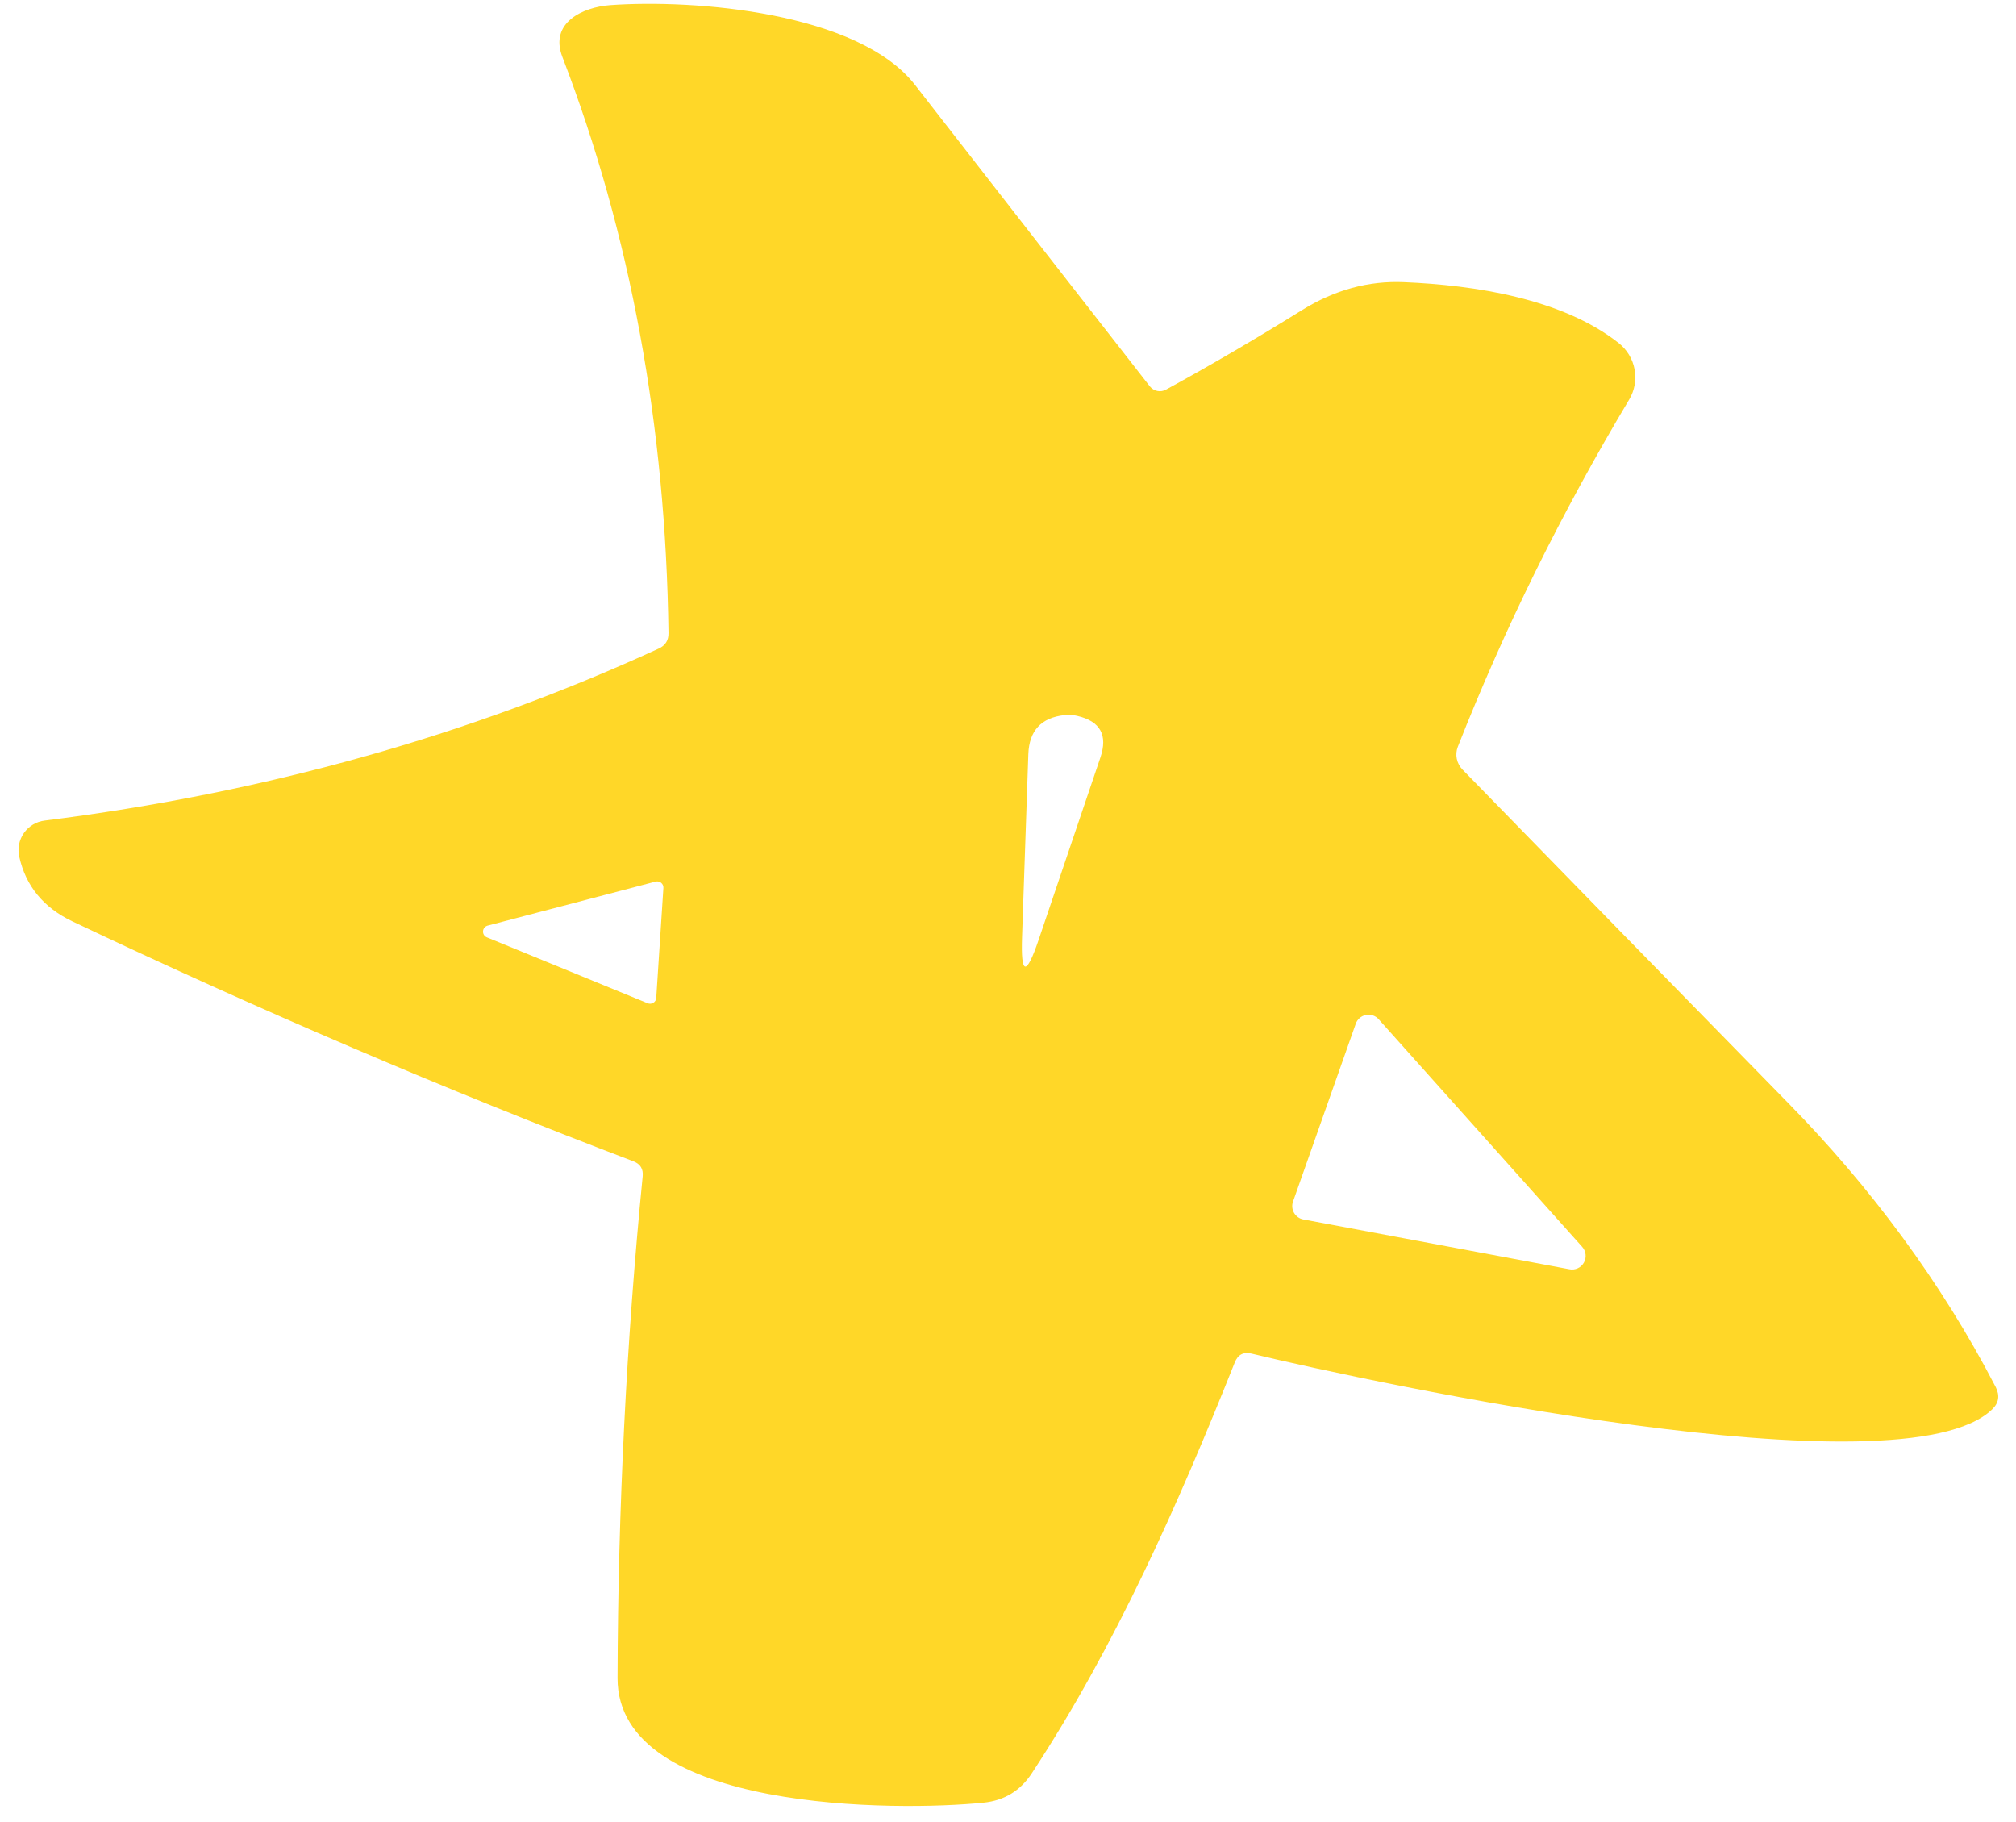 <?xml version="1.0" encoding="UTF-8"?> <svg xmlns="http://www.w3.org/2000/svg" width="83" height="75" viewBox="0 0 83 75" fill="none"><path d="M27.522 26.057C27.411 17.535 25.955 9.632 23.155 2.347C22.605 0.924 24.011 0.293 25.114 0.211C28.59 -0.042 35.35 0.501 37.678 3.503C40.909 7.66 44.131 11.795 47.342 15.907C47.42 16.003 47.529 16.07 47.65 16.094C47.771 16.118 47.896 16.099 48.003 16.039C49.835 15.039 51.702 13.947 53.605 12.765C54.944 11.933 56.346 11.55 57.812 11.615C60.69 11.736 64.32 12.287 66.64 14.12C66.984 14.39 67.217 14.776 67.297 15.205C67.377 15.633 67.297 16.076 67.073 16.449C64.293 21.098 61.942 25.861 60.019 30.74C59.957 30.898 59.943 31.07 59.977 31.237C60.012 31.403 60.094 31.557 60.213 31.679C64.585 36.168 69.069 40.757 73.663 45.447C76.978 48.833 79.914 52.749 82.166 57.099C82.342 57.446 82.293 57.751 82.018 58.014C78.324 61.587 56.552 56.931 51.522 55.718C51.194 55.641 50.967 55.76 50.84 56.074C48.518 61.893 45.925 67.753 42.484 72.987C42.013 73.712 41.349 74.117 40.492 74.203C36.997 74.565 25.415 74.603 25.425 69.075C25.445 62.08 25.79 55.197 26.459 48.426C26.491 48.118 26.363 47.911 26.078 47.804C18.376 44.874 10.674 41.58 2.971 37.922C1.788 37.357 1.061 36.47 0.792 35.262C0.755 35.095 0.753 34.921 0.786 34.753C0.82 34.585 0.888 34.426 0.987 34.286C1.086 34.147 1.213 34.029 1.36 33.941C1.507 33.853 1.671 33.797 1.841 33.777C10.891 32.642 19.316 30.282 27.117 26.698C27.394 26.572 27.529 26.358 27.522 26.057ZM42.079 38.555C42.021 40.156 42.249 40.198 42.763 38.68L45.306 31.175C45.614 30.259 45.299 29.691 44.359 29.47C44.184 29.426 44.006 29.415 43.823 29.436C42.869 29.541 42.373 30.075 42.337 31.039L42.079 38.555ZM26.665 41.297C26.702 41.313 26.743 41.319 26.784 41.316C26.825 41.313 26.864 41.3 26.899 41.278C26.933 41.257 26.962 41.227 26.983 41.192C27.004 41.157 27.016 41.117 27.018 41.076L27.312 36.553C27.315 36.513 27.308 36.473 27.293 36.436C27.277 36.4 27.253 36.367 27.222 36.341C27.192 36.315 27.155 36.297 27.116 36.288C27.078 36.279 27.037 36.279 26.998 36.288L20.077 38.101C20.025 38.115 19.979 38.144 19.945 38.185C19.91 38.227 19.89 38.278 19.887 38.331C19.883 38.385 19.896 38.438 19.925 38.484C19.953 38.529 19.996 38.564 20.045 38.584L26.665 41.297ZM56.758 41.952C56.694 41.88 56.611 41.827 56.52 41.797C56.428 41.766 56.33 41.76 56.235 41.779C56.14 41.798 56.052 41.841 55.979 41.904C55.906 41.967 55.85 42.048 55.818 42.139L53.235 49.458C53.207 49.534 53.197 49.616 53.204 49.697C53.212 49.777 53.236 49.855 53.277 49.926C53.317 49.996 53.373 50.056 53.439 50.103C53.505 50.15 53.58 50.182 53.66 50.196L64.611 52.246C64.727 52.27 64.847 52.256 64.955 52.207C65.063 52.158 65.152 52.076 65.21 51.973C65.269 51.87 65.293 51.751 65.279 51.633C65.265 51.516 65.215 51.406 65.135 51.319L56.758 41.952Z" fill="#FFD728"></path></svg> 